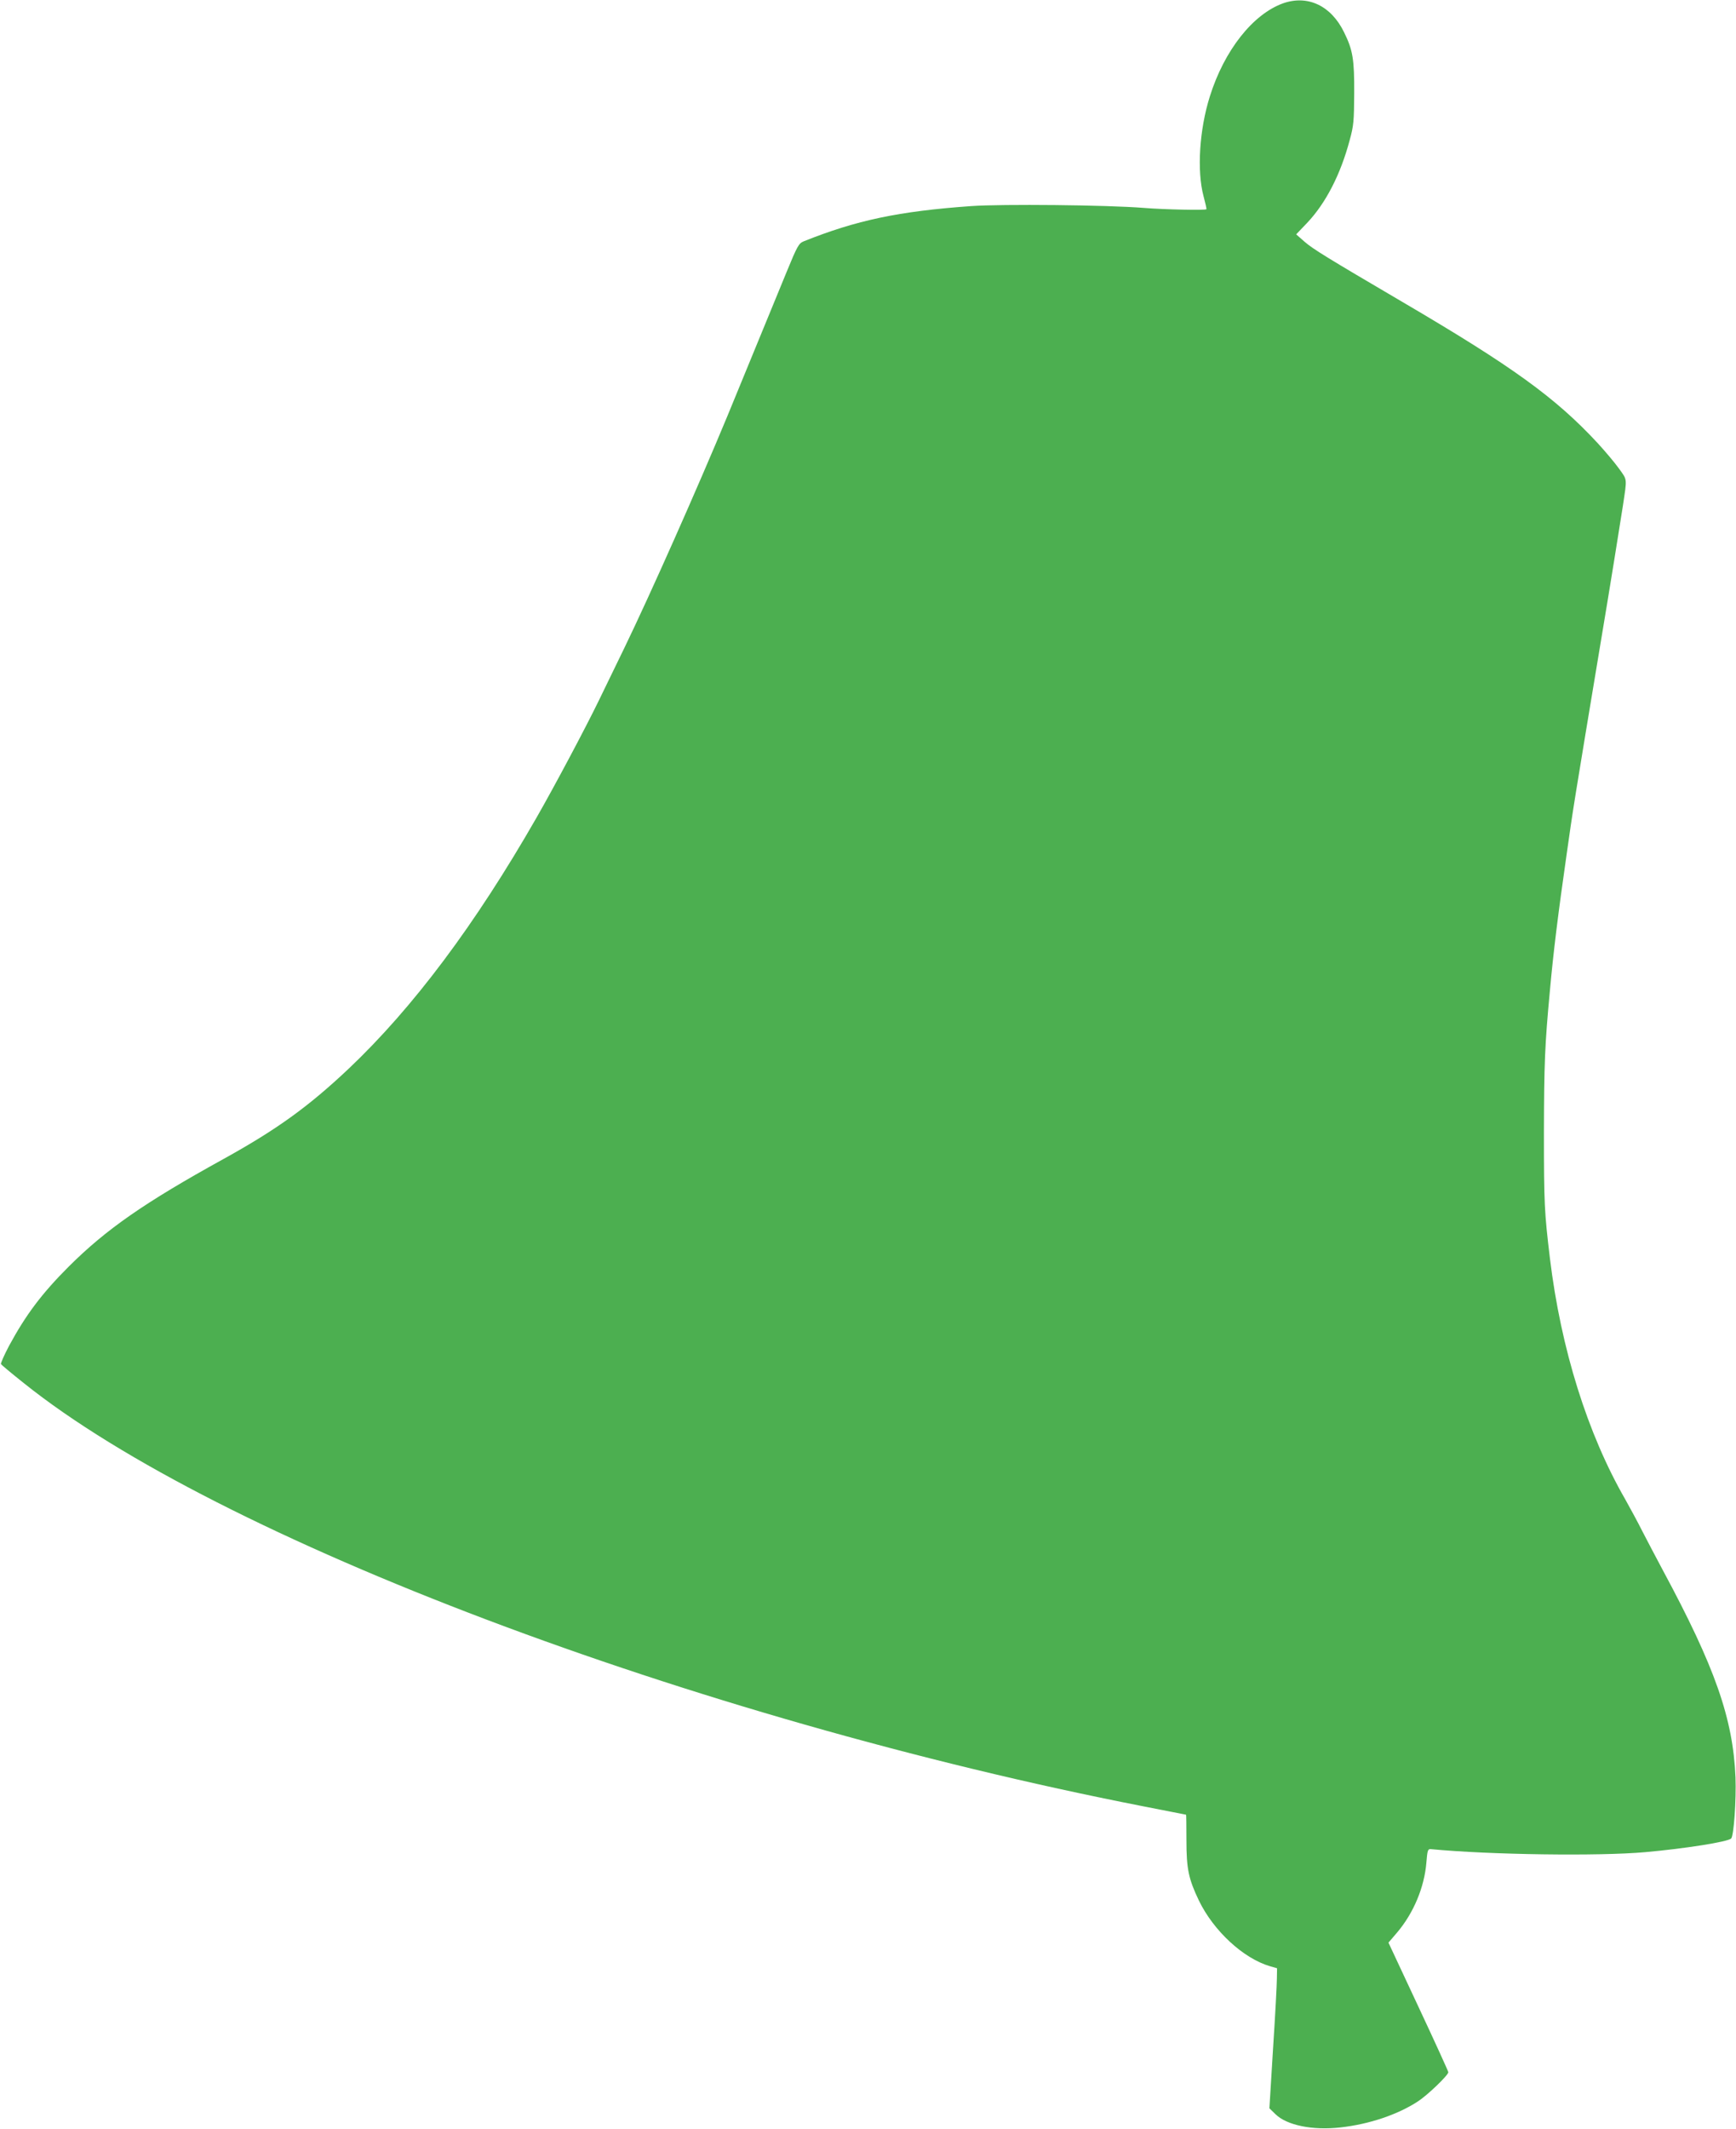 <?xml version="1.0" standalone="no"?>
<!DOCTYPE svg PUBLIC "-//W3C//DTD SVG 20010904//EN"
 "http://www.w3.org/TR/2001/REC-SVG-20010904/DTD/svg10.dtd">
<svg version="1.0" xmlns="http://www.w3.org/2000/svg"
 width="1044pt" height="1280pt" viewBox="0 0 1044 1280"
 preserveAspectRatio="xMidYMid meet">
<g transform="translate(0,1280) scale(0.1,-0.1)"
fill="#4caf50" stroke="none">
<path d="M7716 12780 c-181 -65 -353 -282 -440 -559 -63 -199 -79 -448 -38
-601 11 -41 19 -76 17 -78 -6 -7 -251 -2 -375 8 -223 18 -854 24 -1040 11
-435 -31 -690 -85 -1007 -212 -29 -12 -38 -27 -102 -183 -90 -220 -264 -642
-356 -866 -180 -434 -464 -1073 -620 -1395 -48 -99 -117 -241 -153 -315 -79
-163 -265 -513 -375 -705 -369 -644 -743 -1143 -1129 -1509 -245 -231 -434
-367 -756 -545 -473 -261 -703 -421 -928 -645 -163 -163 -259 -291 -360 -478
-29 -55 -51 -105 -48 -109 3 -5 64 -56 137 -114 1165 -934 4020 -2013 6730
-2544 142 -28 259 -51 260 -51 1 0 2 -69 2 -152 0 -175 13 -234 75 -364 88
-182 267 -348 428 -395 l42 -12 -1 -61 c0 -34 -10 -223 -23 -421 l-22 -360 37
-36 c68 -66 222 -98 390 -79 173 19 345 77 467 157 58 38 182 157 182 175 0 5
-81 183 -180 394 l-180 385 53 62 c98 116 163 271 175 419 6 75 9 83 27 81
355 -34 1013 -43 1290 -18 237 21 496 62 516 82 16 17 31 231 26 368 -15 354
-123 662 -437 1245 -37 69 -91 172 -121 230 -29 58 -77 146 -105 196 -227 394
-387 905 -453 1449 -33 276 -36 325 -36 755 1 416 5 525 36 855 20 224 49 460
100 815 40 283 38 272 214 1330 41 243 110 672 125 770 25 168 27 152 -23 222
-25 35 -83 104 -129 154 -253 273 -513 461 -1173 848 -460 270 -538 318 -590
363 l-50 44 65 68 c113 119 202 292 257 499 24 87 26 116 27 282 1 202 -8 259
-61 366 -78 160 -218 226 -367 174z"/>
</g>
</svg>
